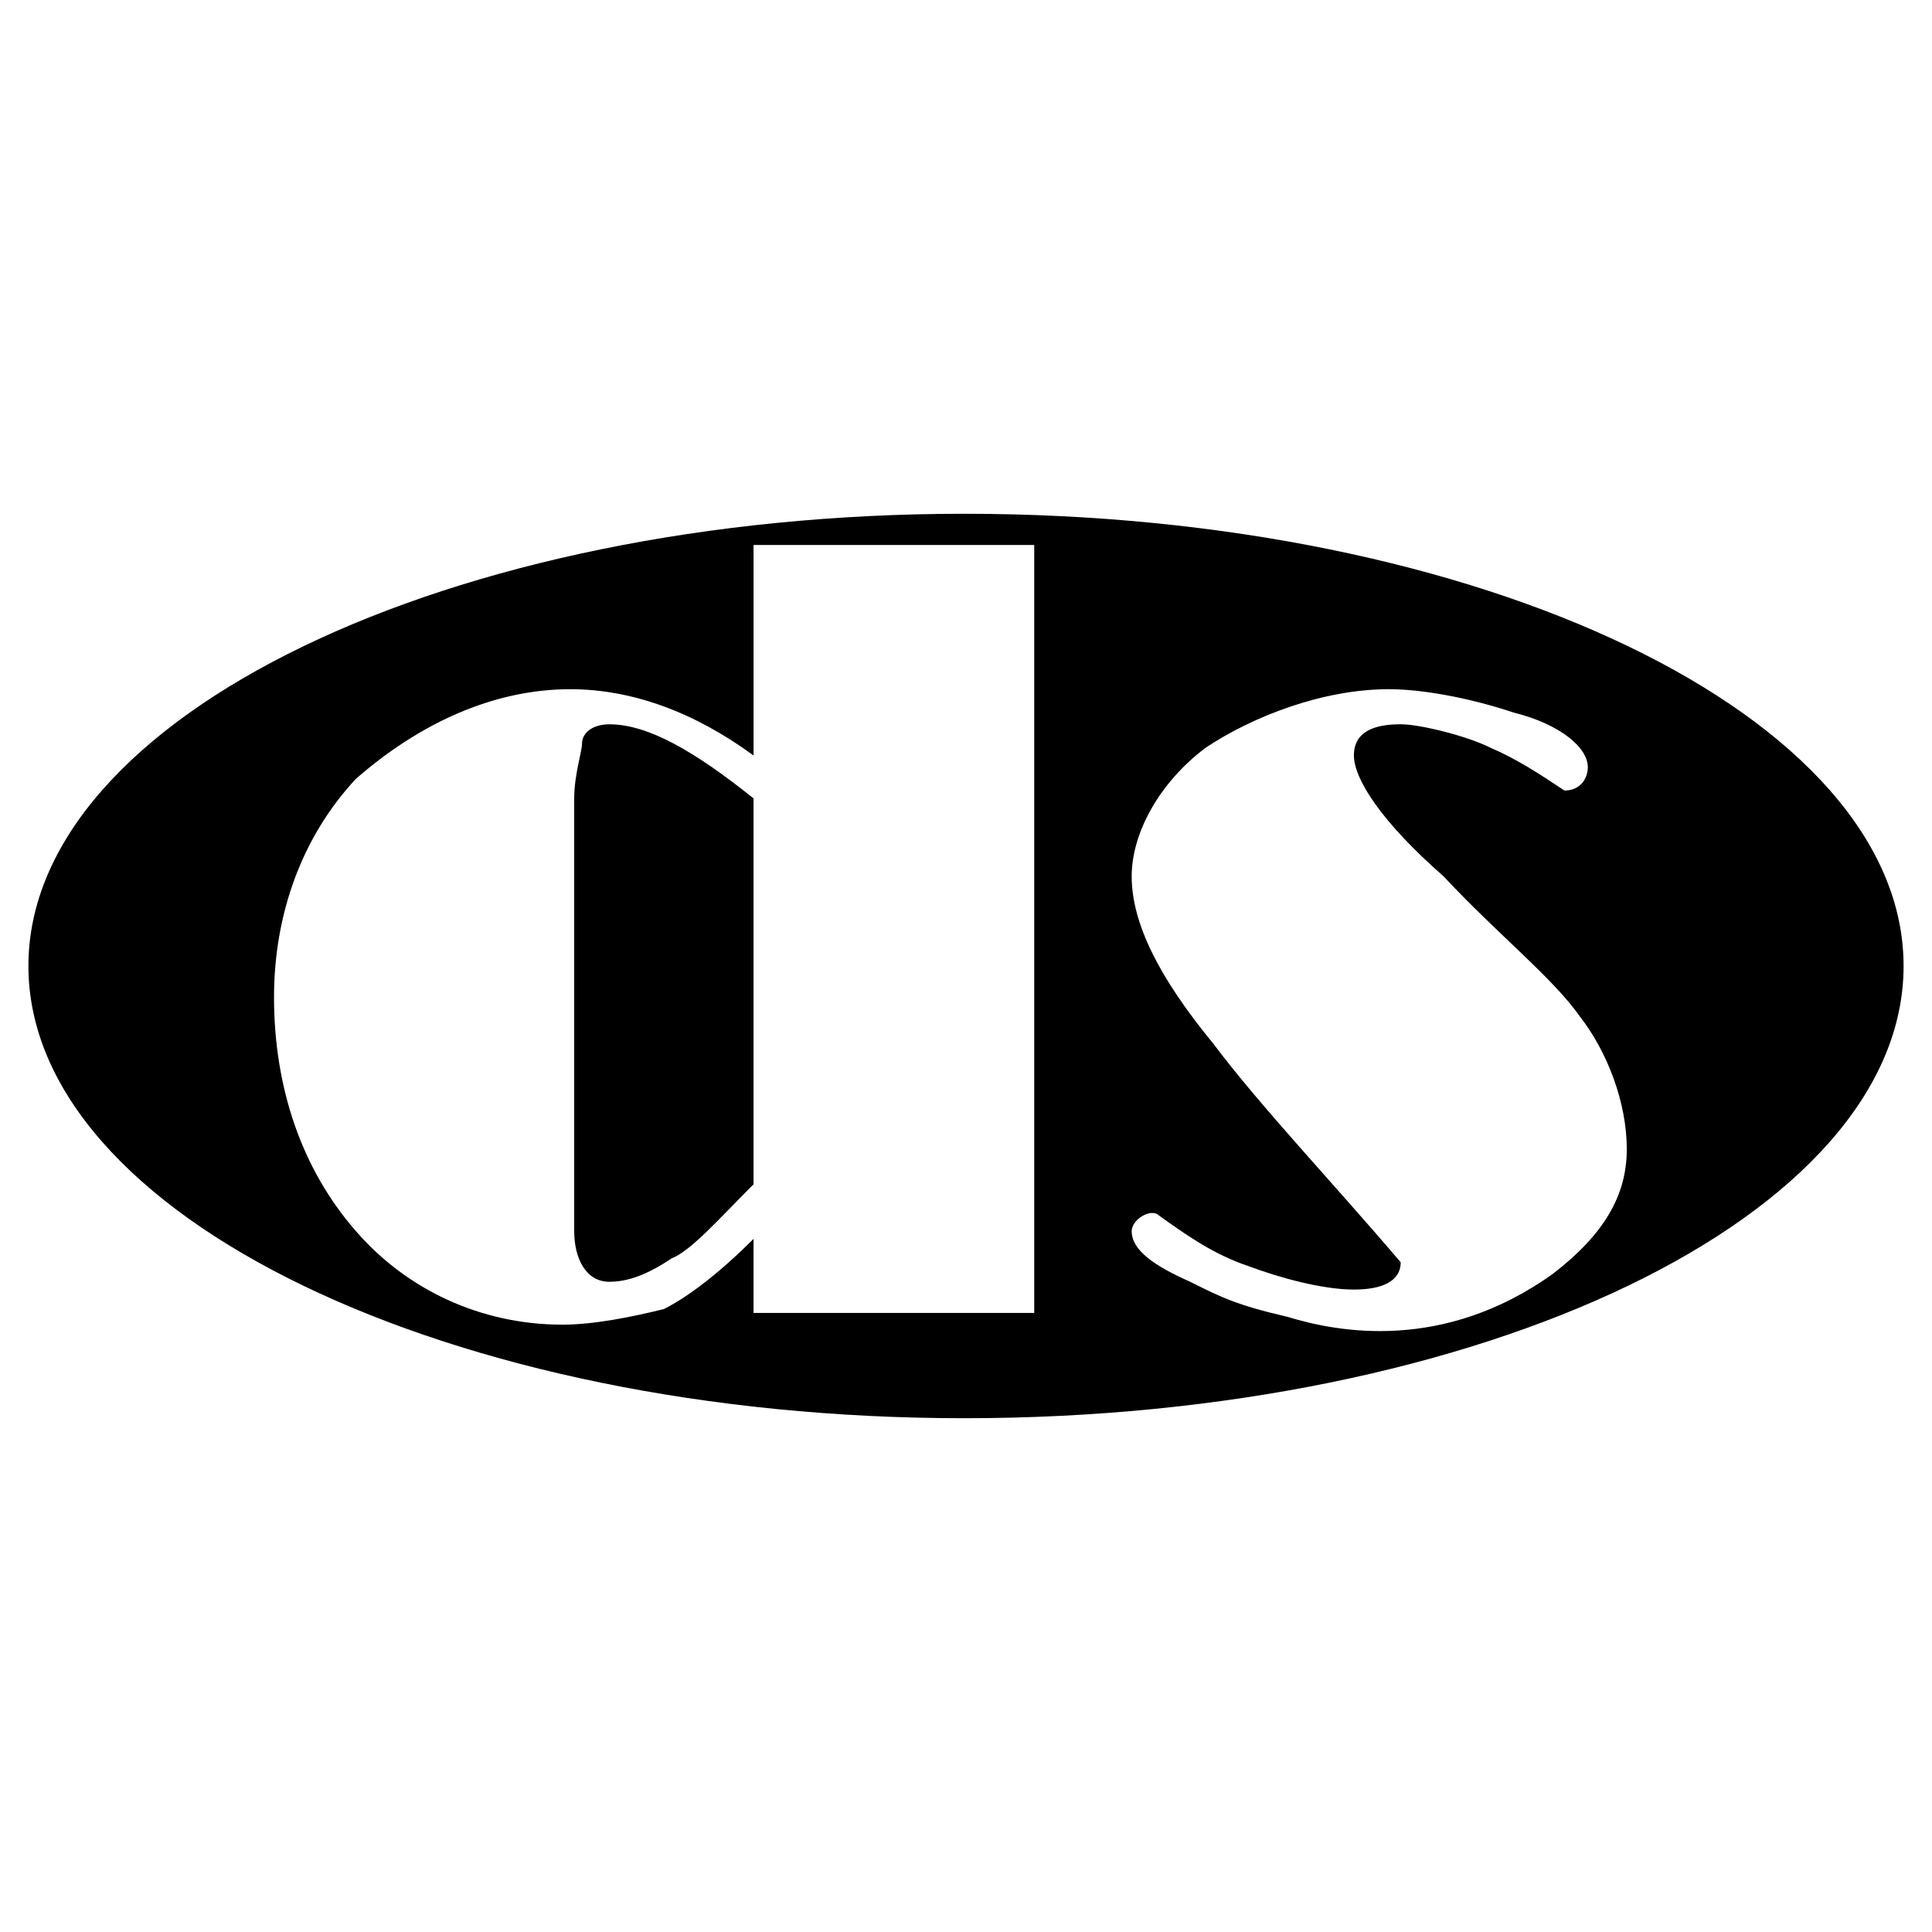 <?xml version="1.0" encoding="utf-8"?>
<!-- Generator: Adobe Illustrator 13.0.0, SVG Export Plug-In . SVG Version: 6.00 Build 14948)  -->
<!DOCTYPE svg PUBLIC "-//W3C//DTD SVG 1.0//EN" "http://www.w3.org/TR/2001/REC-SVG-20010904/DTD/svg10.dtd">
<svg version="1.0" id="Layer_1" xmlns="http://www.w3.org/2000/svg" xmlns:xlink="http://www.w3.org/1999/xlink" x="0px" y="0px"
	 width="192.756px" height="192.756px" viewBox="0 0 192.756 192.756" enable-background="new 0 0 192.756 192.756"
	 xml:space="preserve">
<g>
	<polygon fill-rule="evenodd" clip-rule="evenodd" fill="#FFFFFF" points="0,0 192.756,0 192.756,192.756 0,192.756 0,0 	"/>
	<path fill-rule="evenodd" clip-rule="evenodd" d="M96.184,51.259c51.73,0,93.737,20.225,93.737,45.119
		s-42.007,45.118-93.737,45.118c-51.342,0-93.349-20.225-93.349-45.118S44.842,51.259,96.184,51.259L96.184,51.259z
		 M103.185,130.994H75.18v-7.391c-3.5,3.502-6.612,5.836-8.946,7.002c-3.112,0.777-7.001,1.557-10.113,1.557
		c-8.168,0-15.558-3.502-20.614-9.336c-5.445-6.223-8.168-14.391-8.168-23.336c0-8.169,2.723-15.948,8.168-21.782
		c6.223-5.445,13.613-8.946,21.393-8.946c6.223,0,12.446,2.334,18.281,6.613V54.371h28.004
		C103.185,80.042,103.185,105.324,103.185,130.994L103.185,130.994z M60.789,72.263c-1.556,0-2.723,0.778-2.723,1.944
		c0,0.778-0.778,3.112-0.778,5.446c0,14.391,0,28.783,0,43.173c0,2.723,1.167,5.057,3.5,5.057c1.945,0,3.89-0.777,6.223-2.334
		c1.945-0.777,4.668-3.889,8.168-7.391V79.653C69.346,74.985,64.678,72.263,60.789,72.263L60.789,72.263z M128.467,131.383
		c-5.057-1.166-6.612-1.943-9.724-3.5c-3.501-1.557-5.835-3.111-5.835-5.057c0-1.166,1.945-2.334,2.723-1.555
		c2.723,1.943,5.445,3.889,8.946,5.055c3.111,1.168,7.39,2.334,10.502,2.334c2.723,0,4.667-0.777,4.667-2.723
		c-6.612-7.779-14.002-15.557-18.67-21.781c-5.445-6.611-8.168-12.057-8.168-16.725c0-4.278,2.723-9.334,7.391-12.835
		c4.667-3.112,11.668-5.835,18.28-5.835c3.112,0,7.779,0.778,12.447,2.334c4.667,1.167,7.39,3.501,7.39,5.445
		c0,1.167-0.778,2.333-2.334,2.333c-2.333-1.556-4.667-3.111-7.39-4.278c-2.334-1.167-7.001-2.334-8.946-2.334
		c-2.723,0-4.667,0.778-4.667,3.112c0,2.333,2.723,6.612,8.945,12.057c5.445,5.834,10.891,10.113,13.613,14.002
		c2.723,3.502,4.668,8.557,4.668,13.225s-2.334,8.557-7.391,12.447C144.024,134.885,133.523,132.939,128.467,131.383
		L128.467,131.383z"/>
</g>
</svg>
